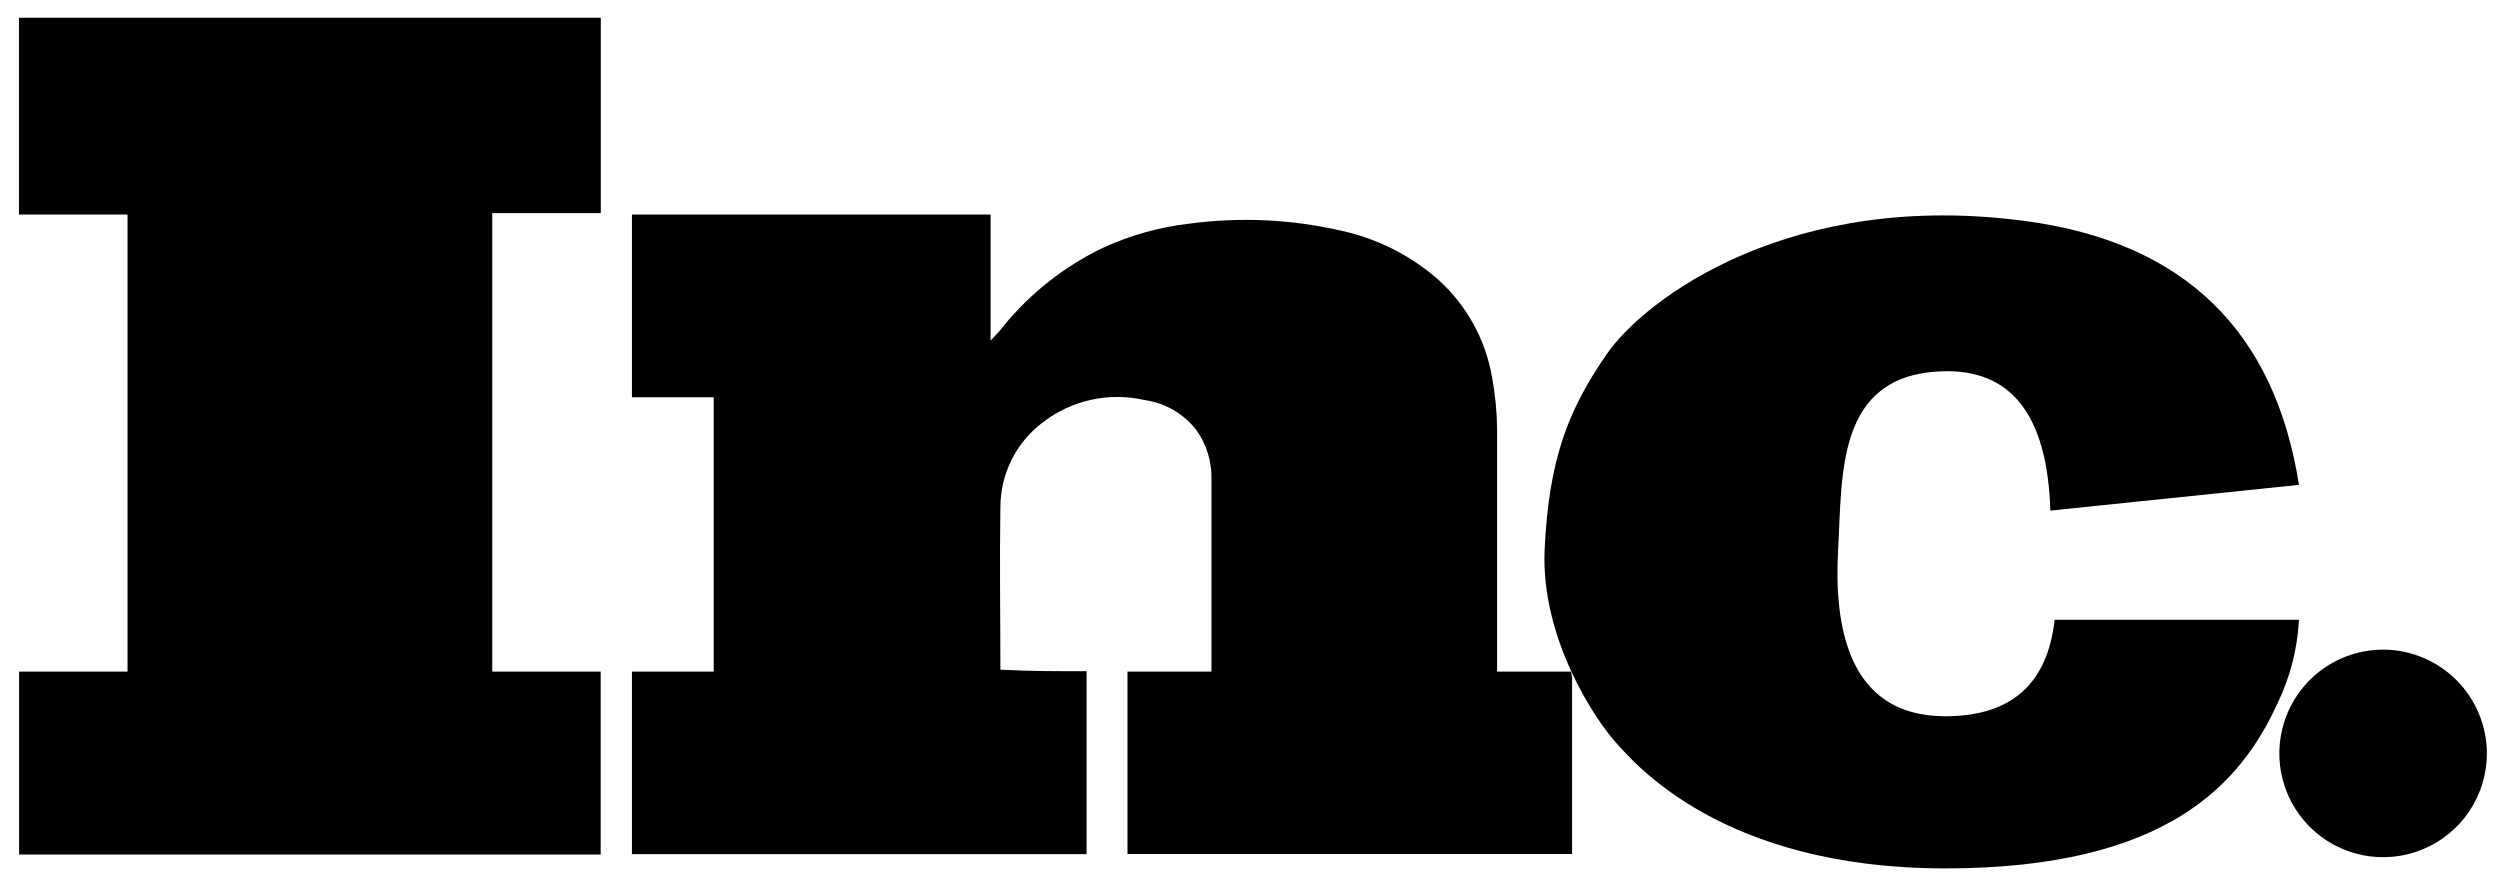 <svg width="100" height="35" viewBox="0 0 100 35" fill="none" xmlns="http://www.w3.org/2000/svg">
<path fill-rule="evenodd" clip-rule="evenodd" d="M99.476 30.137C99.476 30.959 99.231 31.763 98.774 32.447C98.316 33.13 97.665 33.662 96.905 33.975C96.144 34.289 95.308 34.369 94.501 34.206C93.695 34.042 92.955 33.644 92.376 33.059C91.797 32.475 91.404 31.732 91.248 30.924C91.092 30.117 91.18 29.281 91.499 28.523C91.819 27.765 92.357 27.119 93.044 26.667C93.732 26.215 94.538 25.978 95.36 25.985C96.454 25.997 97.5 26.44 98.27 27.217C99.04 27.994 99.473 29.043 99.476 30.137Z" fill="#010101"/>
<path fill-rule="evenodd" clip-rule="evenodd" d="M82.014 20.424L91.959 19.395C90.985 13.222 87.356 9.706 81.073 8.849C71.643 7.563 65.815 11.936 64.271 14.163C62.728 16.391 61.956 18.366 61.786 21.962C61.617 25.558 63.844 28.82 64.616 29.679C65.388 30.538 68.901 34.736 77.811 34.736C86.722 34.736 89.644 31.31 91.1 28.136C91.606 27.089 91.898 25.952 91.959 24.792H82.184C81.9 27.364 80.442 28.65 77.811 28.65C73.871 28.65 73.356 24.967 73.526 21.962C73.696 18.958 73.444 15.022 77.642 14.853C80.44 14.736 81.898 16.593 82.014 20.424Z" fill="black"/>
<path fill-rule="evenodd" clip-rule="evenodd" d="M62.883 27.101V34.159H45.099V26.864H48.458V19.199C48.481 18.483 48.268 17.78 47.851 17.198C47.346 16.548 46.608 16.12 45.793 16.004C45.091 15.841 44.361 15.836 43.657 15.989C42.952 16.142 42.29 16.45 41.719 16.889C41.19 17.285 40.76 17.799 40.465 18.391C40.169 18.982 40.016 19.634 40.016 20.295C39.98 22.461 40.016 24.621 40.016 26.787C41.169 26.849 42.311 26.849 43.463 26.849V34.164H25.277V26.864H28.549V15.891H25.277V8.581H39.625V13.623C39.841 13.391 40.011 13.226 40.14 13.041C41.223 11.717 42.584 10.648 44.127 9.908C45.218 9.408 46.381 9.083 47.573 8.946C49.585 8.676 51.629 8.768 53.608 9.219C55.059 9.527 56.407 10.202 57.523 11.179C58.661 12.203 59.422 13.58 59.683 15.089C59.812 15.786 59.879 16.494 59.884 17.203C59.884 20.321 59.884 23.438 59.884 26.556V26.864H62.847L62.883 27.101ZM5.101 8.581H0.759V0.71H24.032V8.524H19.69V26.864H24.027V34.18H0.764V26.864H5.101V8.581Z" fill="#010101"/>
</svg>
